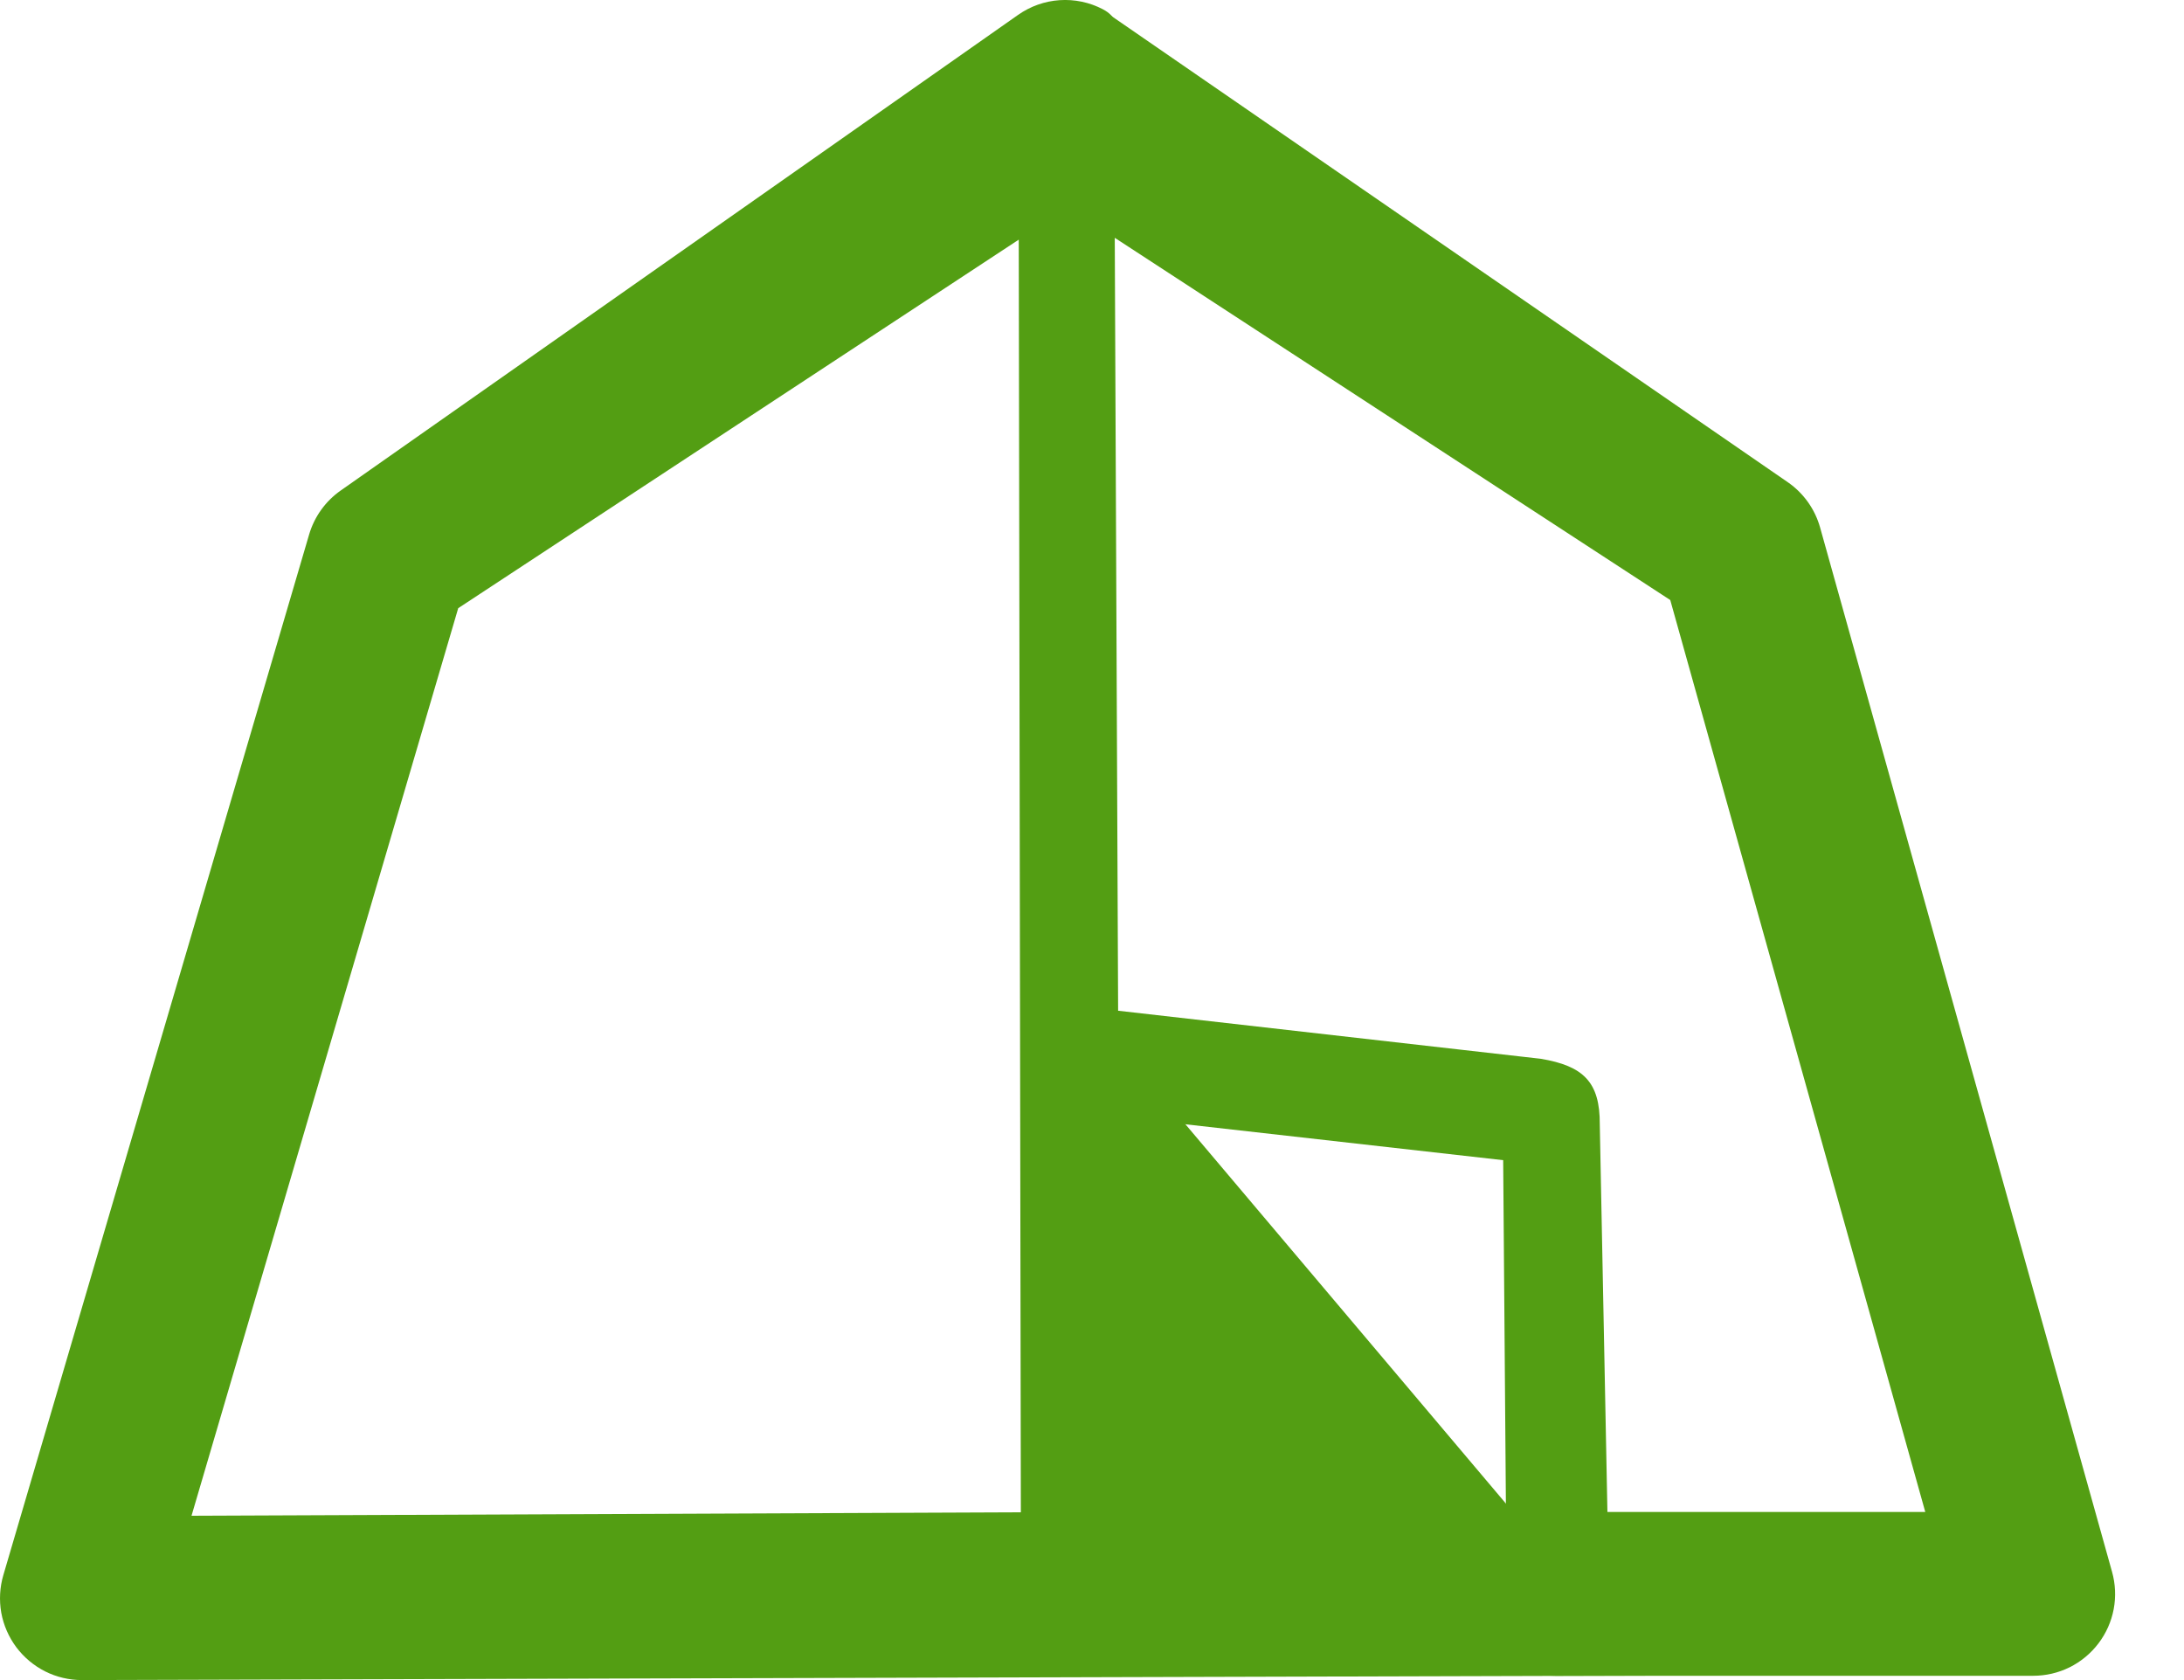 <svg width="26" height="20" viewBox="0 0 26 20" fill="none" xmlns="http://www.w3.org/2000/svg">
<path d="M0.975 20C0.823 20 0.674 19.965 0.538 19.897C0.403 19.829 0.285 19.73 0.194 19.609C0.104 19.488 0.042 19.347 0.015 19.198C-0.011 19.049 -0.003 18.895 0.04 18.75L3.68 6.363C3.742 6.152 3.874 5.967 4.055 5.84L12.119 0.178C12.265 0.075 12.436 0.014 12.614 0.002C12.792 -0.01 12.97 0.027 13.129 0.11C13.452 0.278 13.229 0.611 13.229 0.975L13.216 12.323L19.658 19.947L0.979 20H0.975ZM5.455 7.24L2.28 18.044L12.153 18.003L12.128 2.853L5.455 7.24Z" fill="#539E13"/>
<path d="M24.204 19.949H18.515C18.378 19.949 18.243 19.921 18.118 19.865C17.994 19.81 17.882 19.729 17.79 19.627C17.605 19.422 17.906 19.148 17.935 18.873L17.895 13.811L12.963 13.254C12.497 13.176 12.401 12.881 12.396 12.407L12.225 0.961L12.425 0.089L13.226 0.187L21.287 5.743C21.472 5.872 21.607 6.062 21.668 6.28L25.143 18.71C25.184 18.855 25.191 19.008 25.163 19.156C25.135 19.304 25.073 19.443 24.982 19.563C24.891 19.683 24.773 19.781 24.638 19.848C24.503 19.915 24.355 19.949 24.204 19.949ZM19.136 17.999H22.92L19.884 7.143L13.271 2.831L13.311 12.032L18.342 12.604C18.851 12.689 19.048 12.882 19.045 13.385L19.136 17.999Z" fill="#539E13"/>
</svg>
